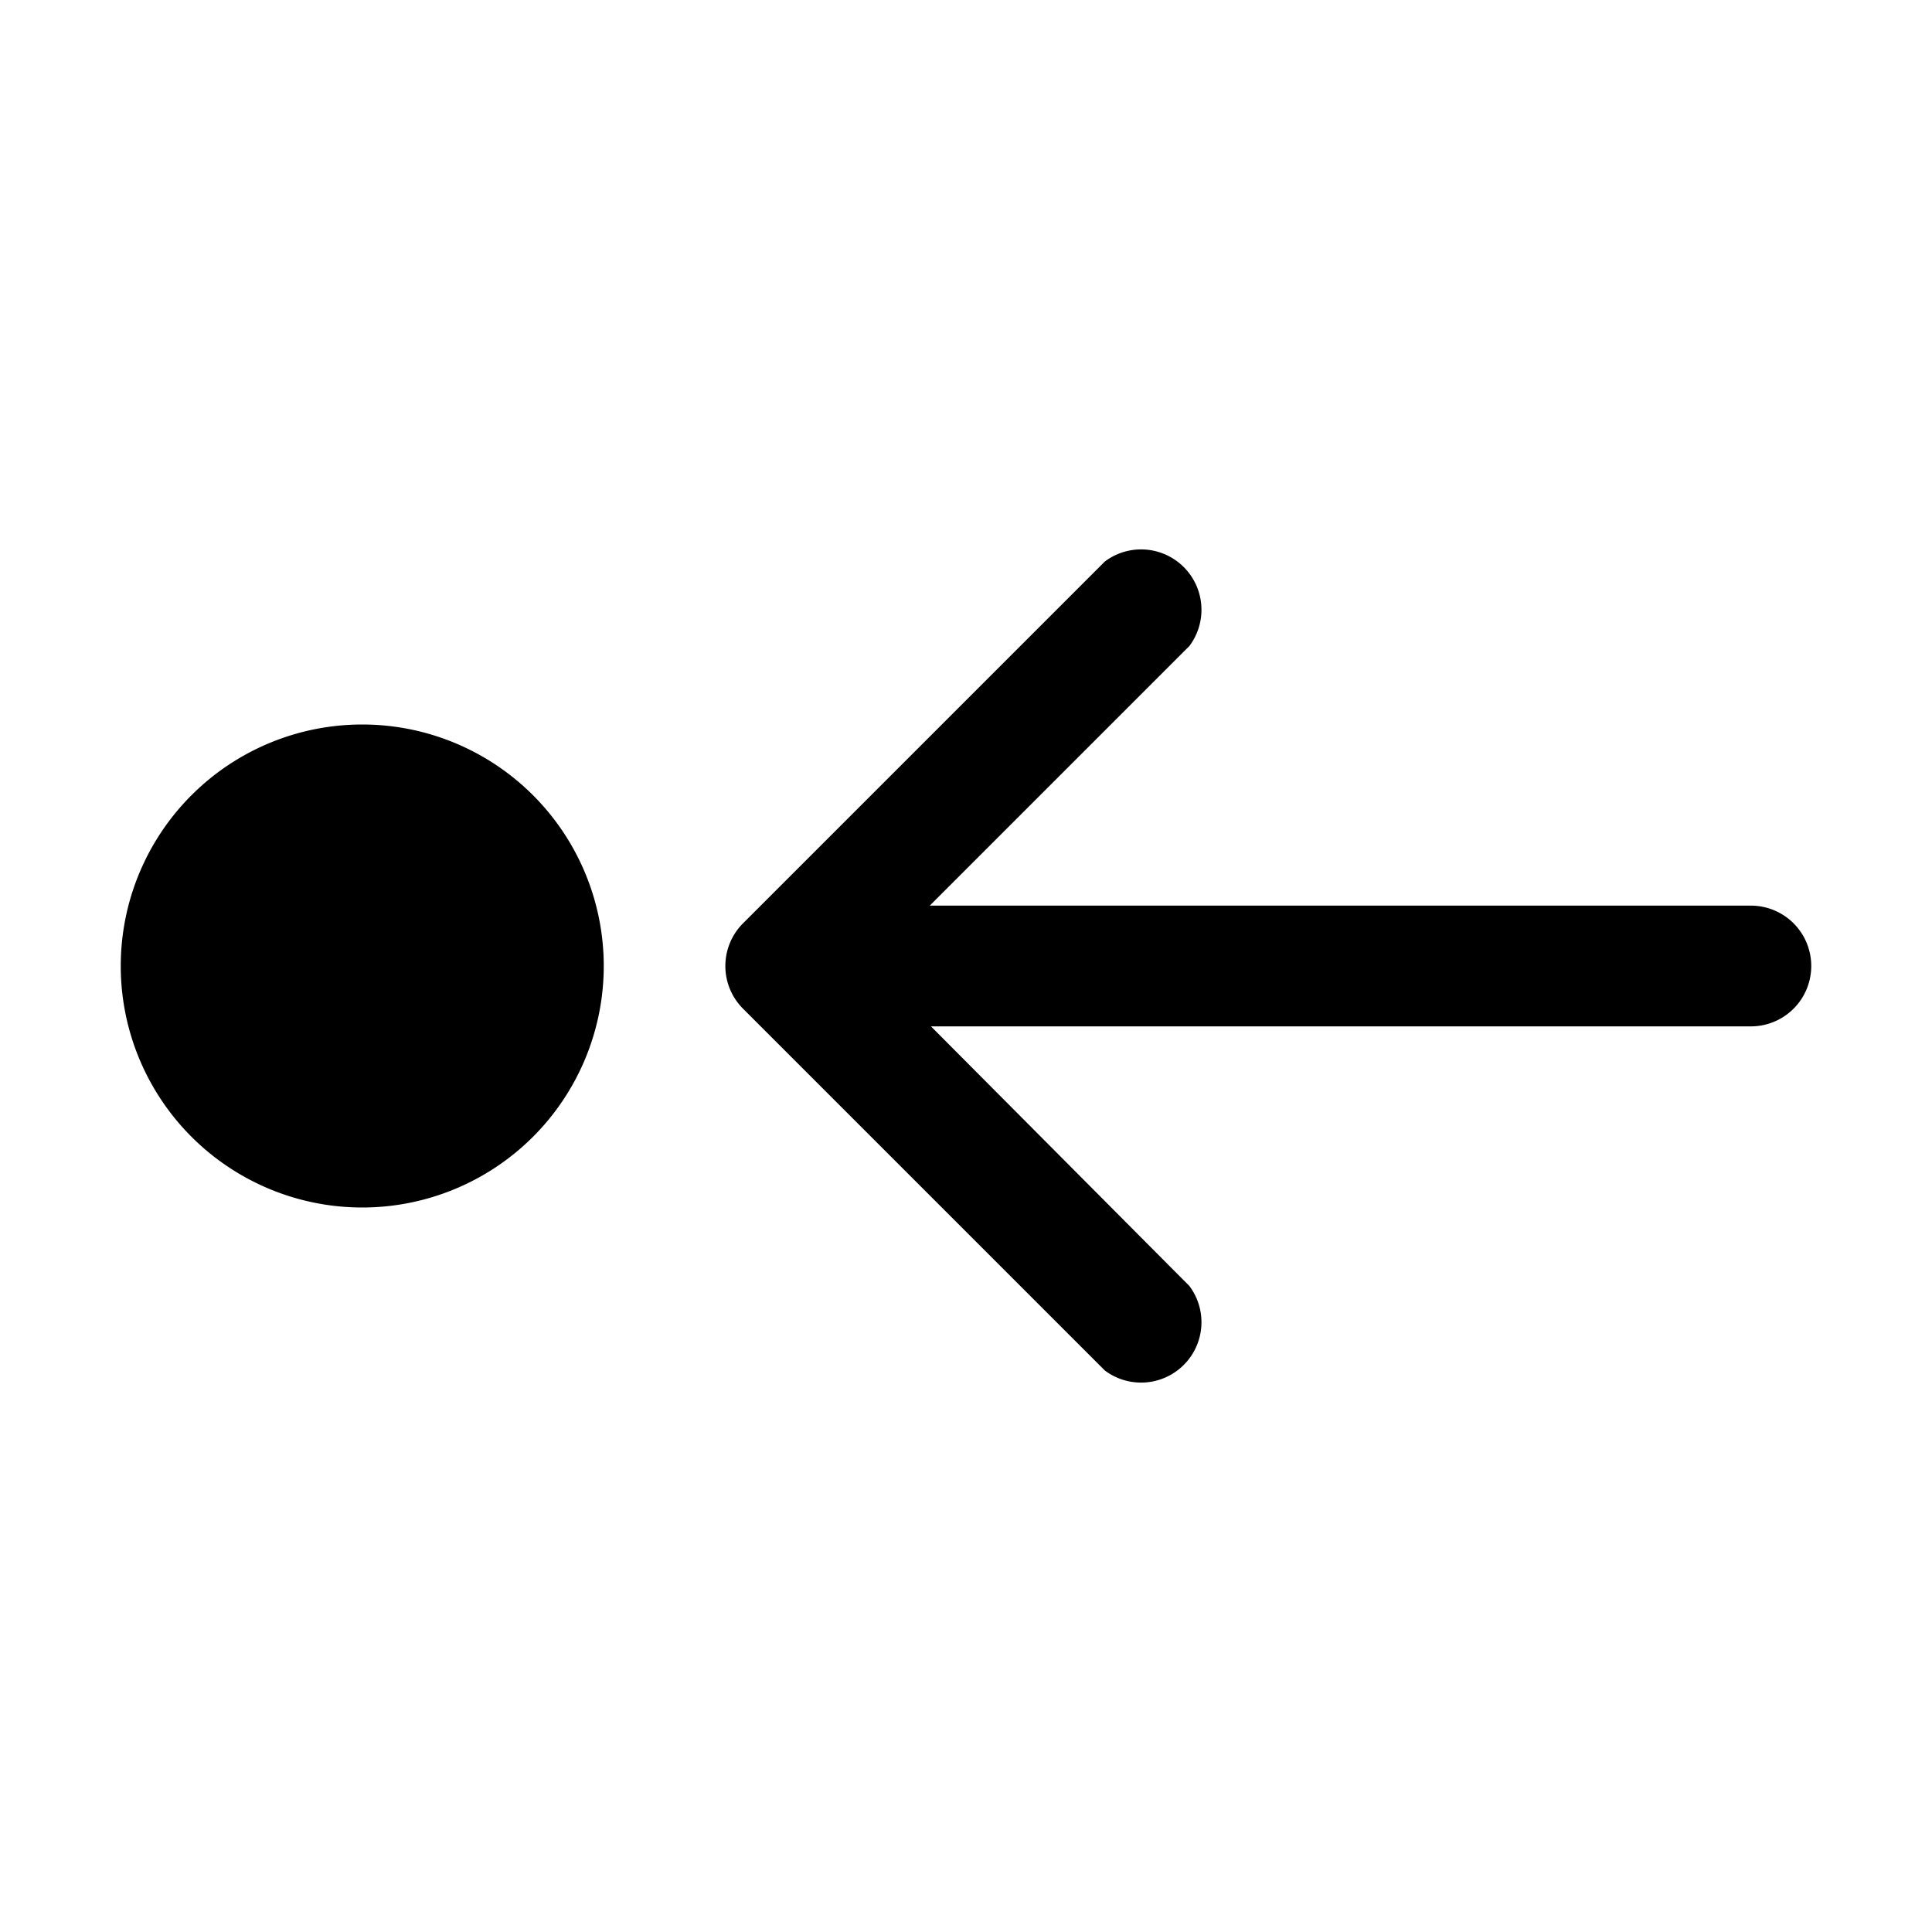 <svg width="16" height="16" viewBox="0 0 16 16" xmlns="http://www.w3.org/2000/svg"><path d="M7.7 8.5h6.8a.5.5 0 0 0 0-1H7.7l2.15-2.15a.5.5 0 0 0-.7-.7l-3 3a.5.5 0 0 0 0 .7l3 3a.5.5 0 0 0 .7-.7L7.71 8.5ZM1 8a2 2 0 1 1 4 0 2 2 0 0 1-4 0Z"/></svg>